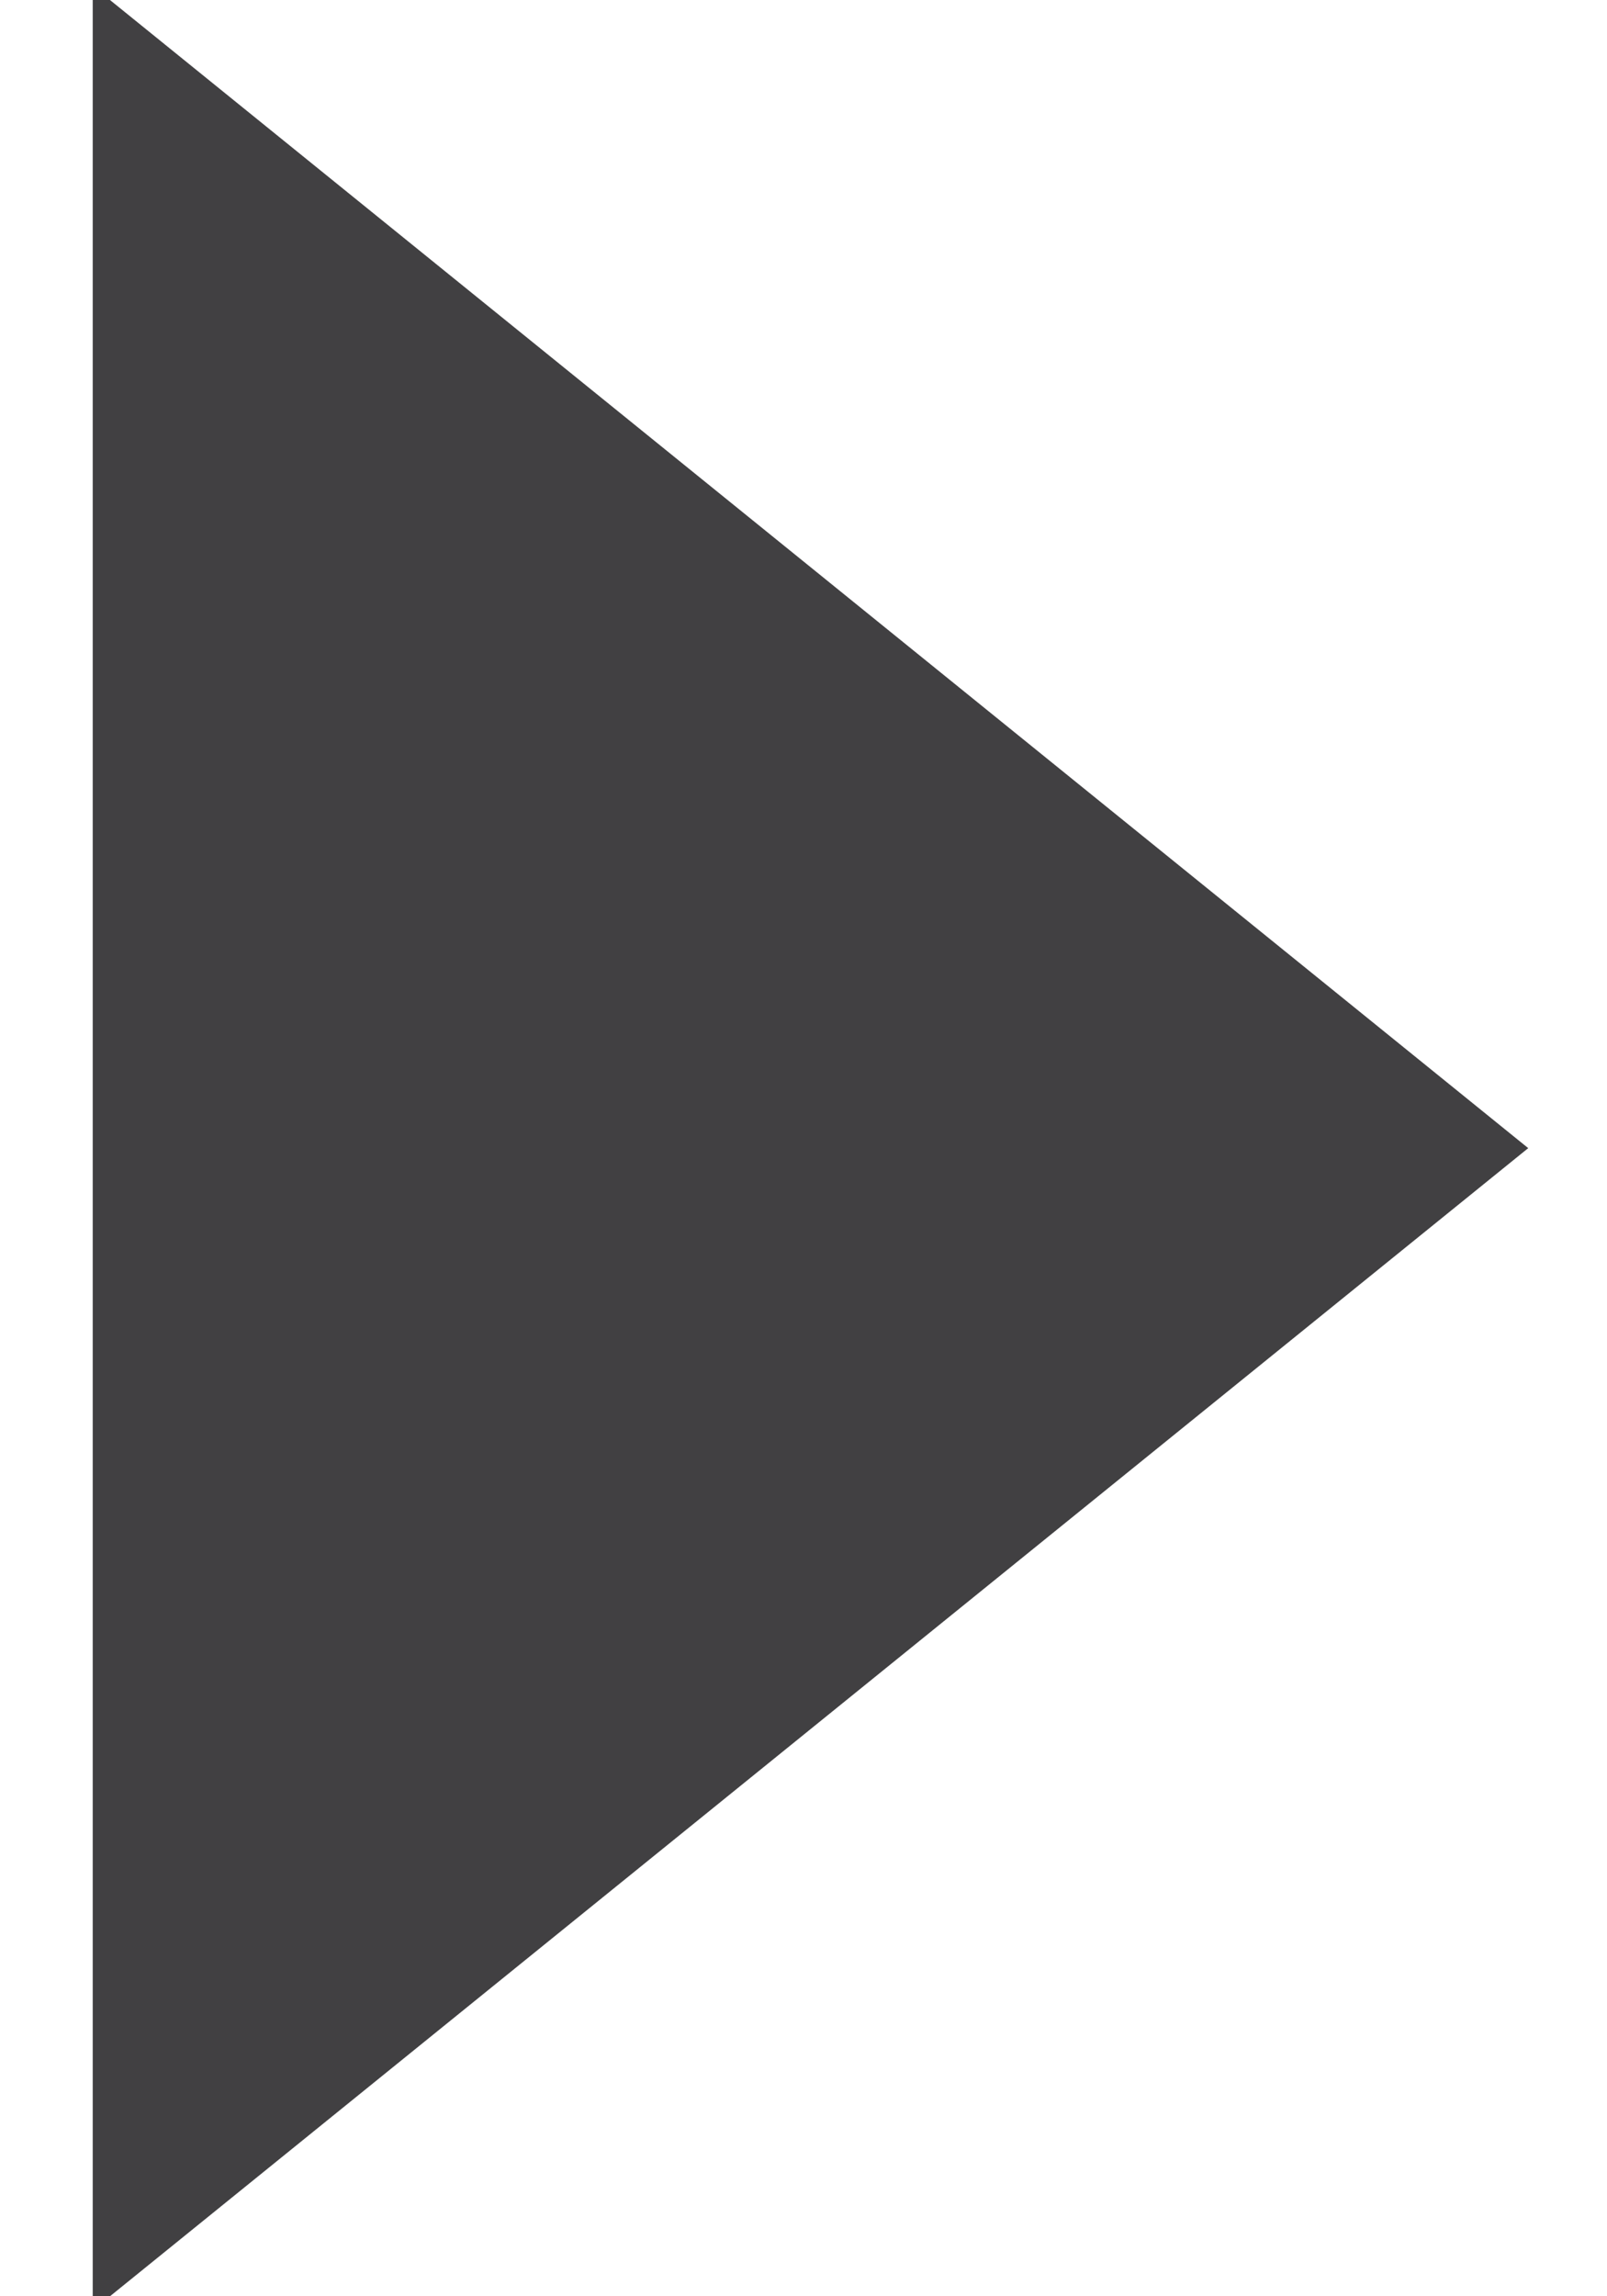 <?xml version="1.0" encoding="UTF-8"?>
<svg width="7px" height="10px" viewBox="0 0 7 10" version="1.1" xmlns="http://www.w3.org/2000/svg" xmlns:xlink="http://www.w3.org/1999/xlink">
    <!-- Generator: Sketch 63.1 (92452) - https://sketch.com -->
    <title>Rectangle</title>
    <desc>Created with Sketch.</desc>
    <g id="2-Program" stroke="none" stroke-width="1" fill="none" fill-rule="evenodd">
        <g id="2.2.3---Predavatelji-in-inštruktorji" transform="translate(-1236, -2622)" fill="#414042">
            <g id="arrows" transform="translate(1215, 2621)">
                <polygon id="Rectangle" transform="translate(22, 6) rotate(-45) translate(-22, -6) " points="25.157 2 26 10 18 9.157"></polygon>
            </g>
        </g>
    </g>
</svg>